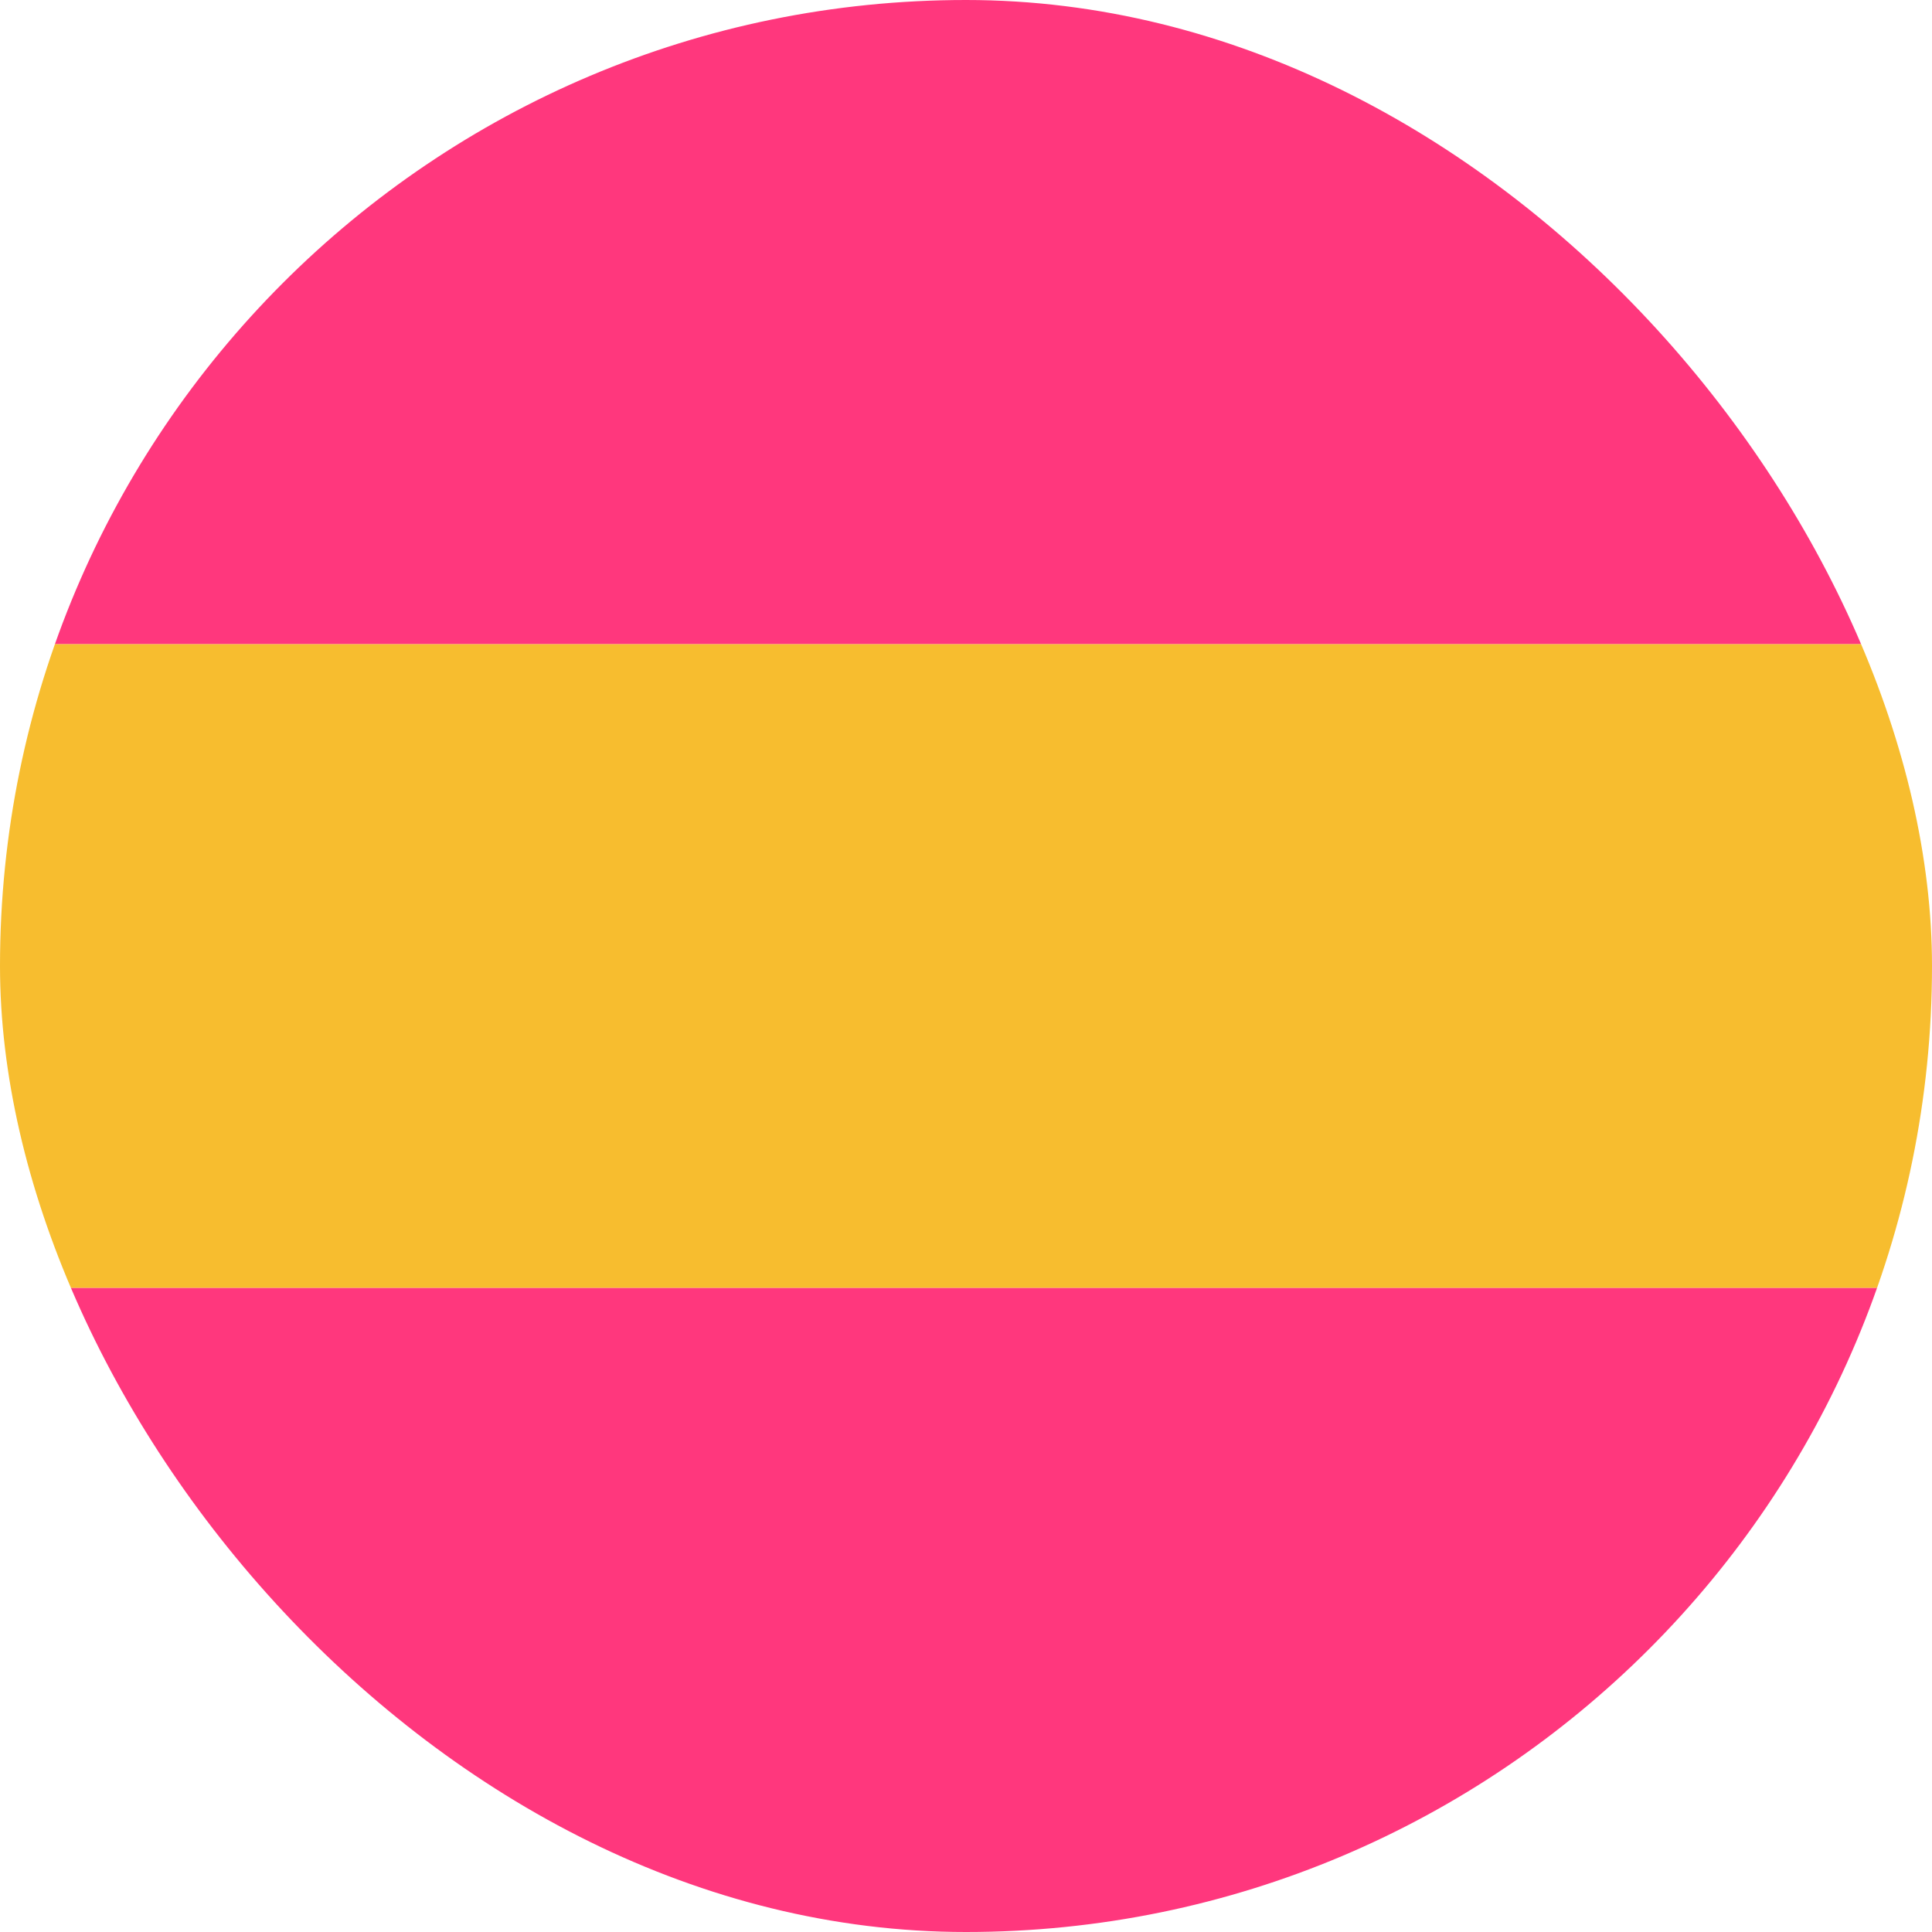 <svg width="24" height="24" viewBox="0 0 24 24" fill="none" xmlns="http://www.w3.org/2000/svg"><g clip-path="url(#clip0_6782_913)"><path fill="#F7BD2F" d="M0 16V8h24v8z"/><path fill="#FF377D" d="M0 8V0h24v8zm0 16v-8h24v8z"/></g><defs><clipPath id="clip0_6782_913"><rect width="24" height="24" rx="12" fill="#fff"/></clipPath></defs></svg>
